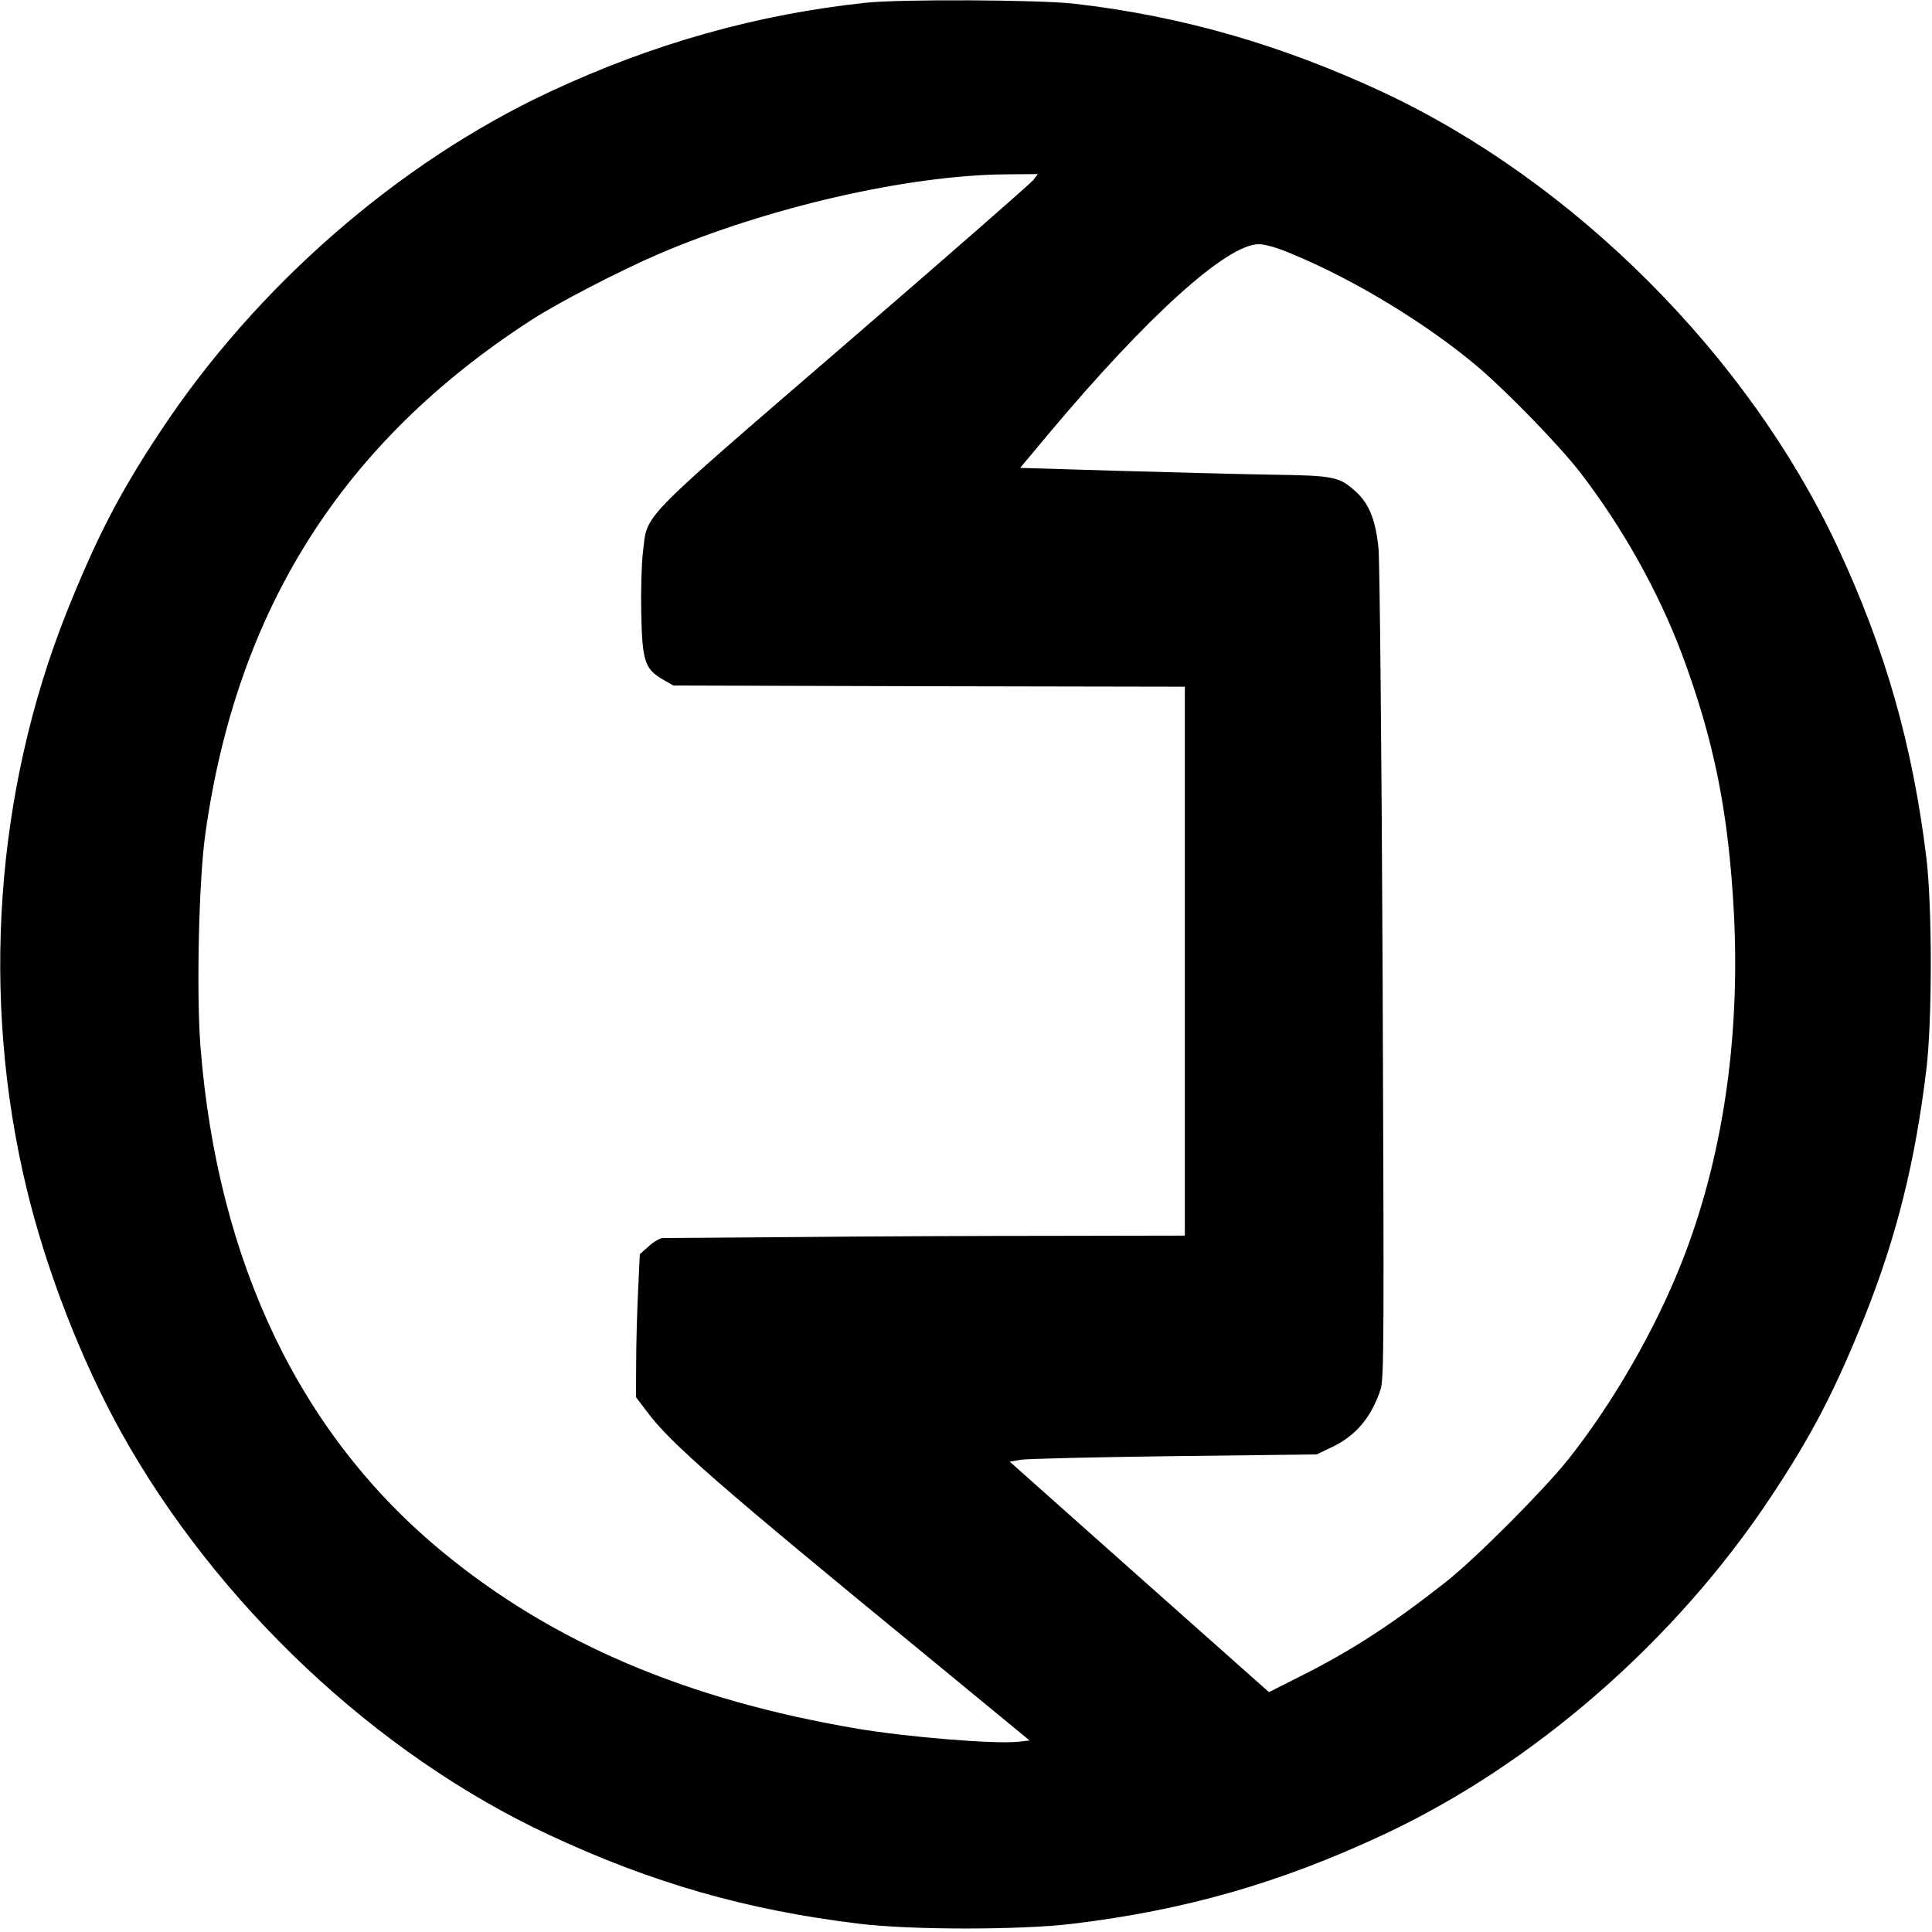 <?xml version="1.0" standalone="no"?>
<!DOCTYPE svg PUBLIC "-//W3C//DTD SVG 20010904//EN"
 "http://www.w3.org/TR/2001/REC-SVG-20010904/DTD/svg10.dtd">
<svg version="1.0" xmlns="http://www.w3.org/2000/svg"
 width="799pt" height="799pt" viewBox="0 0 799 799"
 preserveAspectRatio="xMidYMid meet">
<g transform="translate(0,799) scale(0.1,-0.1)"
fill="#000000" stroke="none">
<path d="M3585 7979 c-450 -47 -885 -169 -1314 -370 -624 -292 -1211 -804
-1605 -1399 -172 -259 -266 -442 -390 -751 -296 -744 -356 -1595 -166 -2384
81 -337 226 -711 392 -1010 395 -709 1054 -1330 1768 -1663 428 -200 820 -312
1285 -368 210 -26 670 -26 880 0 465 56 857 168 1285 368 622 290 1210 803
1604 1398 172 259 266 442 390 751 130 327 207 636 253 1019 24 203 24 667 0
870 -57 469 -170 865 -368 1289 -371 792 -1088 1509 -1880 1880 -423 197 -834
315 -1279 366 -148 16 -708 19 -855 4z m688 -734 c-10 -13 -362 -321 -783
-684 -861 -743 -811 -692 -831 -854 -6 -49 -9 -163 -7 -255 4 -196 15 -229 89
-272 l44 -25 1058 -3 1057 -2 0 -1135 0 -1135 -542 -1 c-299 0 -779 -2 -1068
-5 -289 -2 -535 -4 -548 -4 -12 0 -39 -15 -59 -34 l-37 -33 -7 -149 c-4 -82
-8 -215 -8 -295 l-1 -147 44 -58 c99 -133 284 -295 1188 -1036 l396 -326 -46
-5 c-95 -11 -460 19 -667 54 -703 119 -1256 354 -1710 727 -592 485 -935 1198
-1006 2094 -17 224 -7 685 20 878 130 931 568 1621 1346 2125 112 73 372 207
530 275 449 192 1026 325 1433 329 l134 1 -19 -25z m1072 -306 c259 -107 562
-292 770 -469 125 -107 336 -325 421 -435 175 -228 321 -489 419 -748 134
-359 194 -657 216 -1078 26 -520 -48 -1015 -217 -1442 -111 -280 -284 -580
-468 -812 -103 -129 -384 -411 -506 -507 -225 -177 -393 -286 -609 -394 l-123
-62 -536 476 -536 477 45 8 c24 4 310 11 634 15 l590 7 57 27 c103 48 167 122
207 240 15 43 15 197 9 1715 -4 917 -12 1711 -17 1764 -11 116 -39 186 -93
235 -70 63 -87 67 -353 71 -132 2 -419 10 -638 16 l-398 12 117 140 c409 488
738 785 870 785 26 0 79 -15 139 -41z"/>
</g>
</svg>
